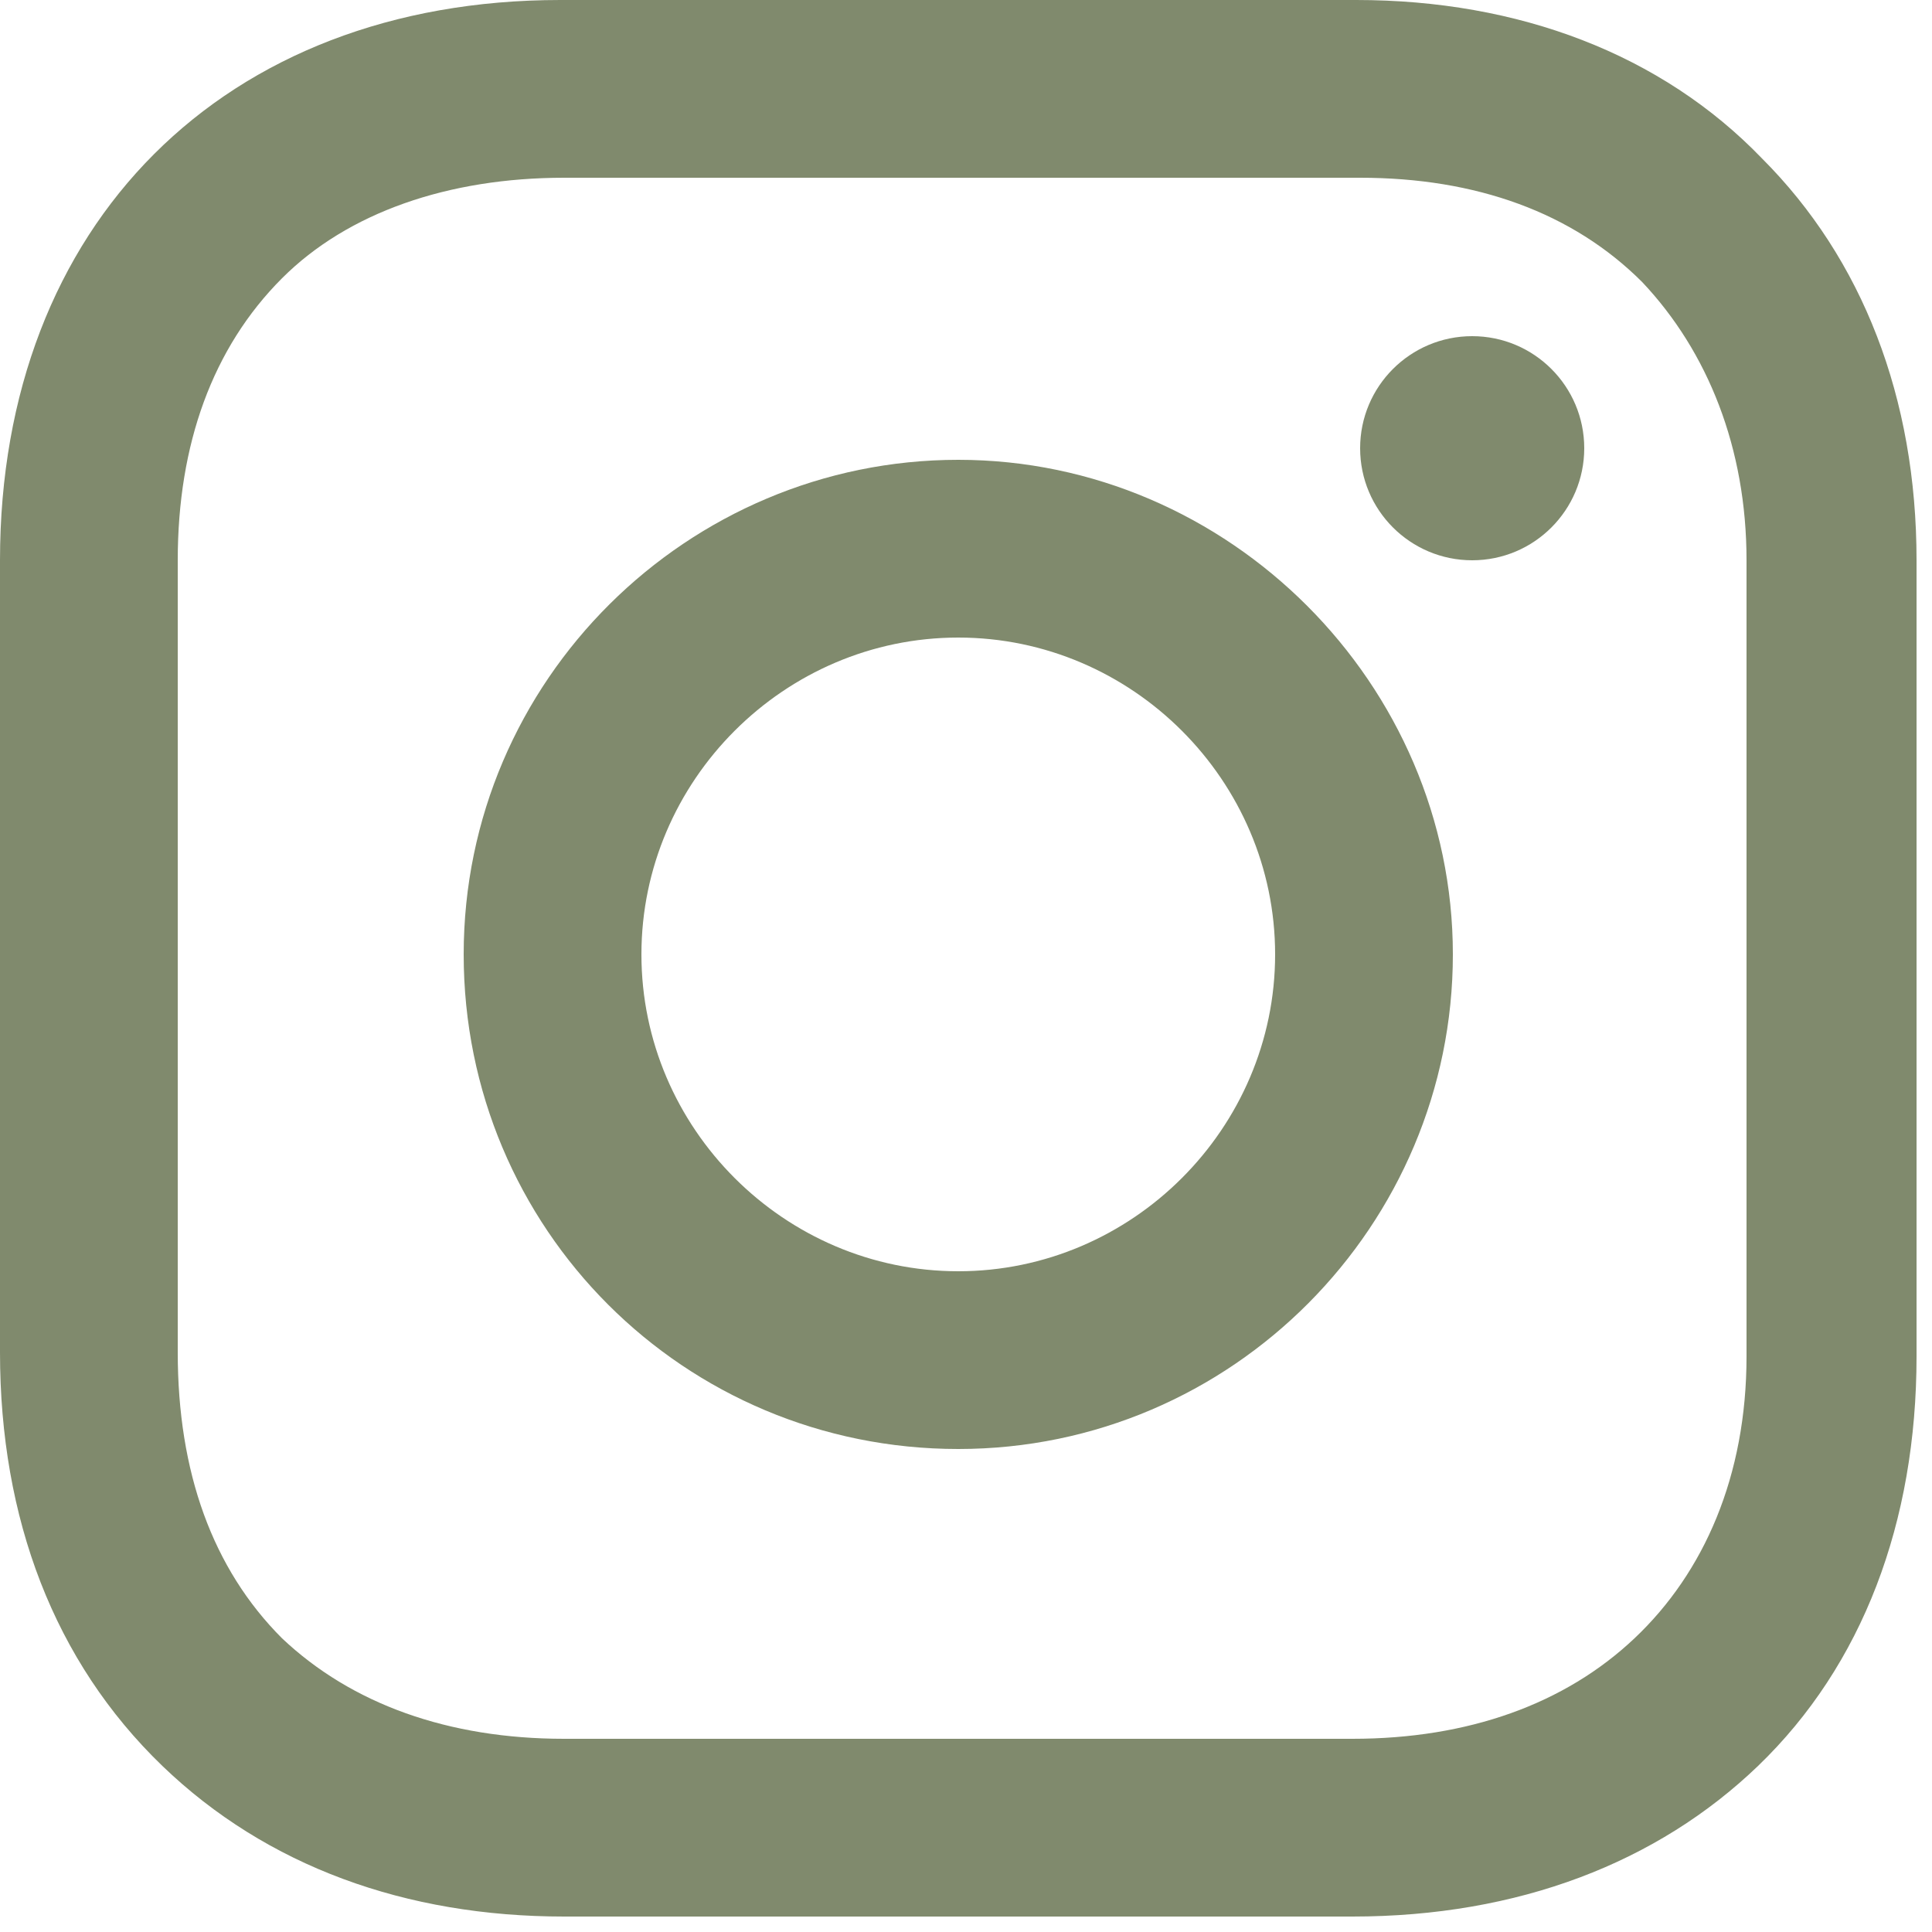 <?xml version="1.0" encoding="UTF-8"?>
<svg width="40px" height="40px" viewBox="0 0 40 40" version="1.1" xmlns="http://www.w3.org/2000/svg" xmlns:xlink="http://www.w3.org/1999/xlink">
    <!-- Generator: Sketch 53.2 (72643) - https://sketchapp.com -->
    <title>Group 9</title>
    <desc>Created with Sketch.</desc>
    <g id="Symbols" stroke="none" stroke-width="1" fill="none" fill-rule="evenodd">
        <g id="desktop-footer" transform="translate(-815, -157)" fill="#808A6D" fill-rule="nonzero">
            <g id="Group-17">
                <g id="Group-12" transform="translate(403, 61)">
                    <g id="Group-10" transform="translate(182, 96)">
                        <g id="Group-9" transform="translate(230, 0)">
                            <path d="M19.84,9.52 C14.24,9.52 9.6,14.08 9.6,19.76 C9.6,25.44 14.16,30 19.84,30 C25.52,30 30.08,25.36 30.08,19.76 C30.08,14.16 25.44,9.52 19.84,9.52 Z M19.84,26.32 C16.24,26.32 13.28,23.36 13.28,19.76 C13.28,16.16 16.24,13.2 19.84,13.2 C23.44,13.2 26.4,16.16 26.4,19.76 C26.4,23.36 23.44,26.32 19.84,26.32 Z" id="Shape"></path>
                            <circle id="Oval" cx="30.48" cy="9.28" r="2.32"></circle>
                            <path d="M36.48,3.28 C34.4,1.12 31.44,0 28.08,0 L11.6,0 C4.64,0 0,4.64 0,11.6 L0,28 C0,31.44 1.12,34.4 3.36,36.56 C5.52,38.64 8.4,39.68 11.68,39.68 L28,39.68 C31.44,39.68 34.32,38.56 36.4,36.56 C38.56,34.48 39.68,31.52 39.68,28.08 L39.68,11.6 C39.68,8.24 38.56,5.36 36.48,3.28 Z M36.16,28.08 C36.16,30.56 35.28,32.56 33.84,33.92 C32.4,35.28 30.4,36 28,36 L11.68,36 C9.28,36 7.28,35.28 5.84,33.92 C4.4,32.48 3.68,30.48 3.68,28 L3.68,11.6 C3.68,9.2 4.4,7.2 5.84,5.76 C7.2,4.4 9.28,3.68 11.68,3.68 L28.16,3.68 C30.56,3.68 32.56,4.4 34,5.84 C35.36,7.28 36.16,9.28 36.16,11.6 L36.16,28.08 L36.16,28.08 Z" id="Shape"></path>
                        </g>
                    </g>
                </g>
            </g>
        </g>
    </g>
</svg>